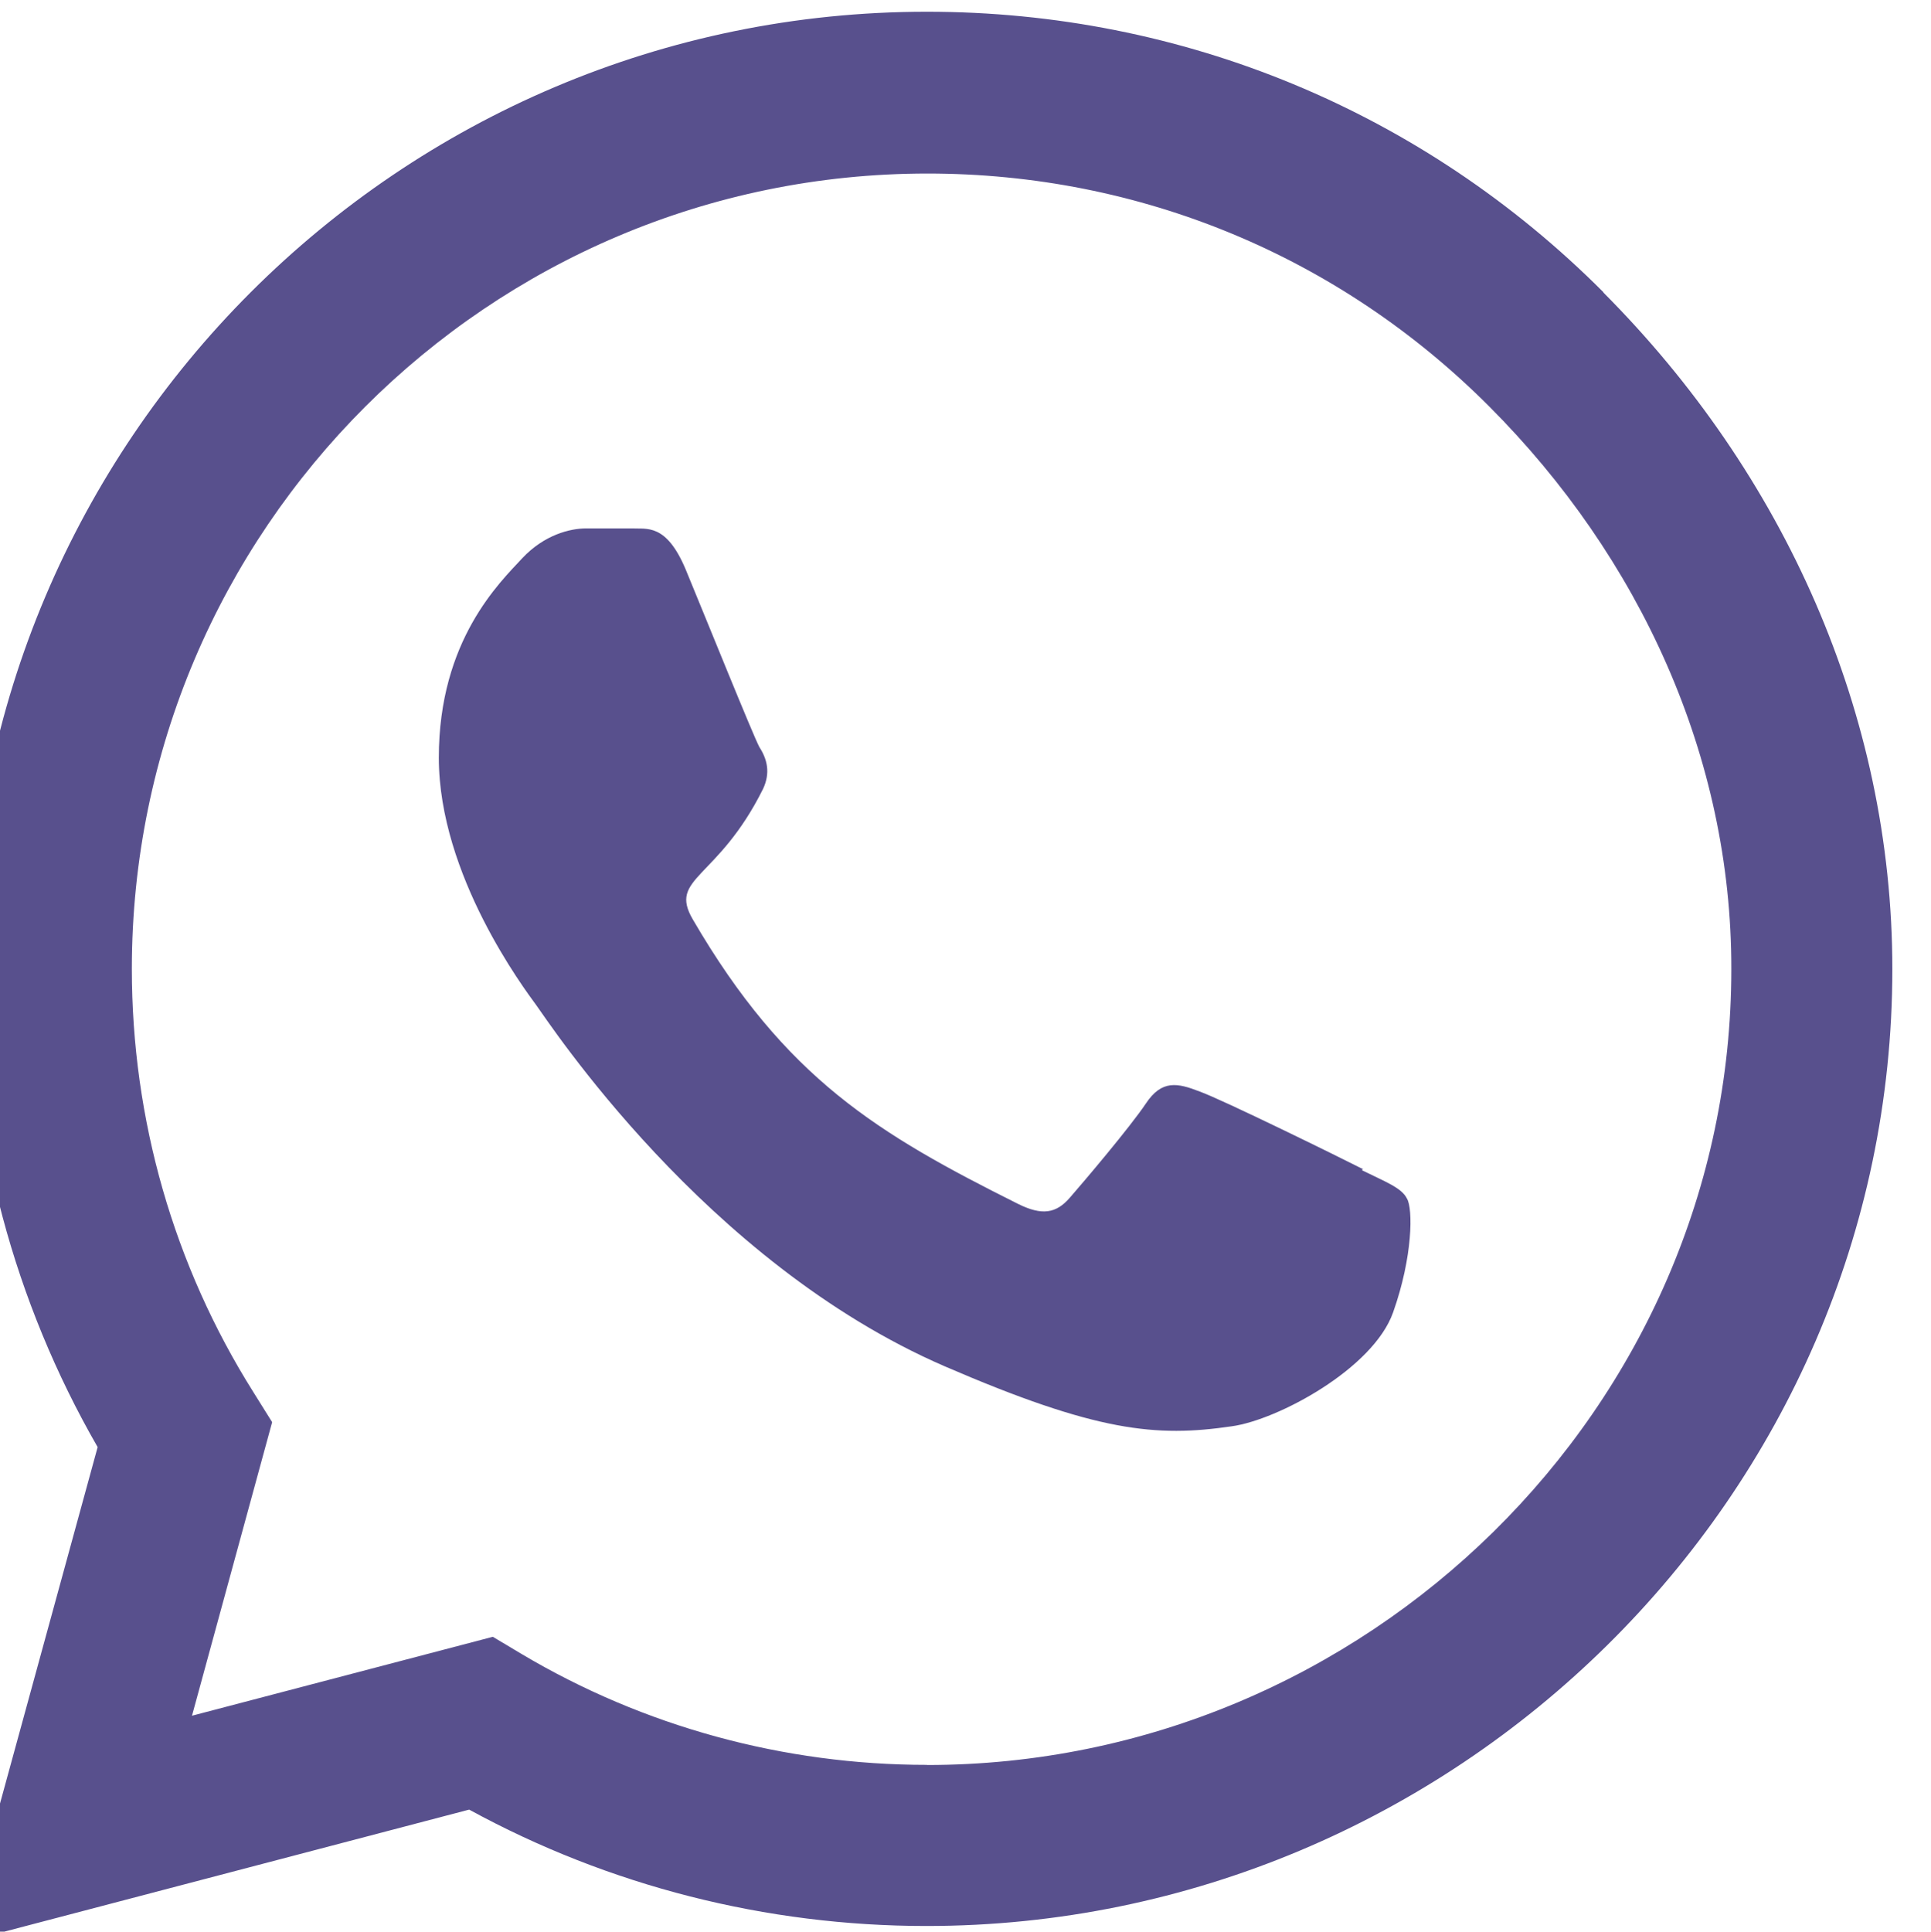 <?xml version="1.0" encoding="UTF-8" standalone="no"?> <svg xmlns:inkscape="http://www.inkscape.org/namespaces/inkscape" xmlns:sodipodi="http://sodipodi.sourceforge.net/DTD/sodipodi-0.dtd" xmlns="http://www.w3.org/2000/svg" xmlns:svg="http://www.w3.org/2000/svg" version="1.1" id="svg2" width="59.918" height="59.93" viewBox="0 0 59.918 59.93" sodipodi:docname="Collagen_presentation.svg" inkscape:version="1.3.2 (091e20ef0f, 2023-11-25)" xml:space="preserve"><defs id="defs6"></defs><g id="g10" inkscape:groupmode="layer" inkscape:label="Page 1" transform="matrix(1.333,0,0,-1.333,-4731.866,1455.232)"><path fill="currentColor" d="m 3587.115,1084.892 c -4.204,4.214 -9.802,6.532 -15.752,6.532 -12.28,0 -22.273,-9.993 -22.273,-22.273 0,-3.922 1.024,-7.755 2.97,-11.136 l -3.161,-11.537 11.809,3.1 c 3.25,-1.776 6.912,-2.709 10.645,-2.709 v 0 c 12.27,0 22.484,9.993 22.484,22.273 0,5.949 -2.529,11.537 -6.732,15.752 z m -15.752,-34.273 c -3.331,0 -6.592,0.892 -9.431,2.579 l -0.673,0.402 -7.003,-1.837 1.866,6.833 -0.437,0.699 c -1.856,2.95 -2.829,6.35 -2.829,9.852 0,10.204 8.308,18.511 18.521,18.511 4.947,0 9.592,-1.926 13.083,-5.428 3.492,-3.501 5.639,-8.147 5.629,-13.093 0,-10.214 -8.518,-18.521 -18.722,-18.521 z m 10.154,13.865 c -0.551,0.28 -3.291,1.626 -3.803,1.807 -0.516,0.201 -0.882,0.28 -1.254,-0.28 -0.376,-0.559 -1.434,-1.806 -1.767,-2.188 -0.323,-0.376 -0.656,-0.42 -1.204,-0.149 -3.27,1.635 -5.418,2.92 -7.574,6.622 -0.577,0.984 0.577,0.914 1.635,3.04 0.175,0.376 0.096,0.691 -0.087,0.974 -0.149,0.28 -1.254,3.02 -1.715,4.134 -0.455,1.083 -0.912,0.934 -1.254,0.954 -0.323,0 -0.691,0 -1.063,0 -0.376,0 -0.974,-0.149 -1.484,-0.691 -0.516,-0.559 -1.945,-1.905 -1.945,-4.645 0,-2.74 1.997,-5.388 2.267,-5.759 0.28,-0.376 3.922,-5.99 9.511,-8.408 3.532,-1.526 4.917,-1.655 6.683,-1.395 1.073,0.149 3.29,1.343 3.752,2.649 0.463,1.303 0.463,2.419 0.324,2.649 -0.122,0.254 -0.507,0.393 -1.053,0.664 z" id="path235" style="fill:#58508d;fill-opacity:1;stroke:none;stroke-width:0.75" inkscape:export-filename="САЙТ/whatsapp_blue.svg" inkscape:export-xdpi="96" inkscape:export-ydpi="96"></path></g></svg> 